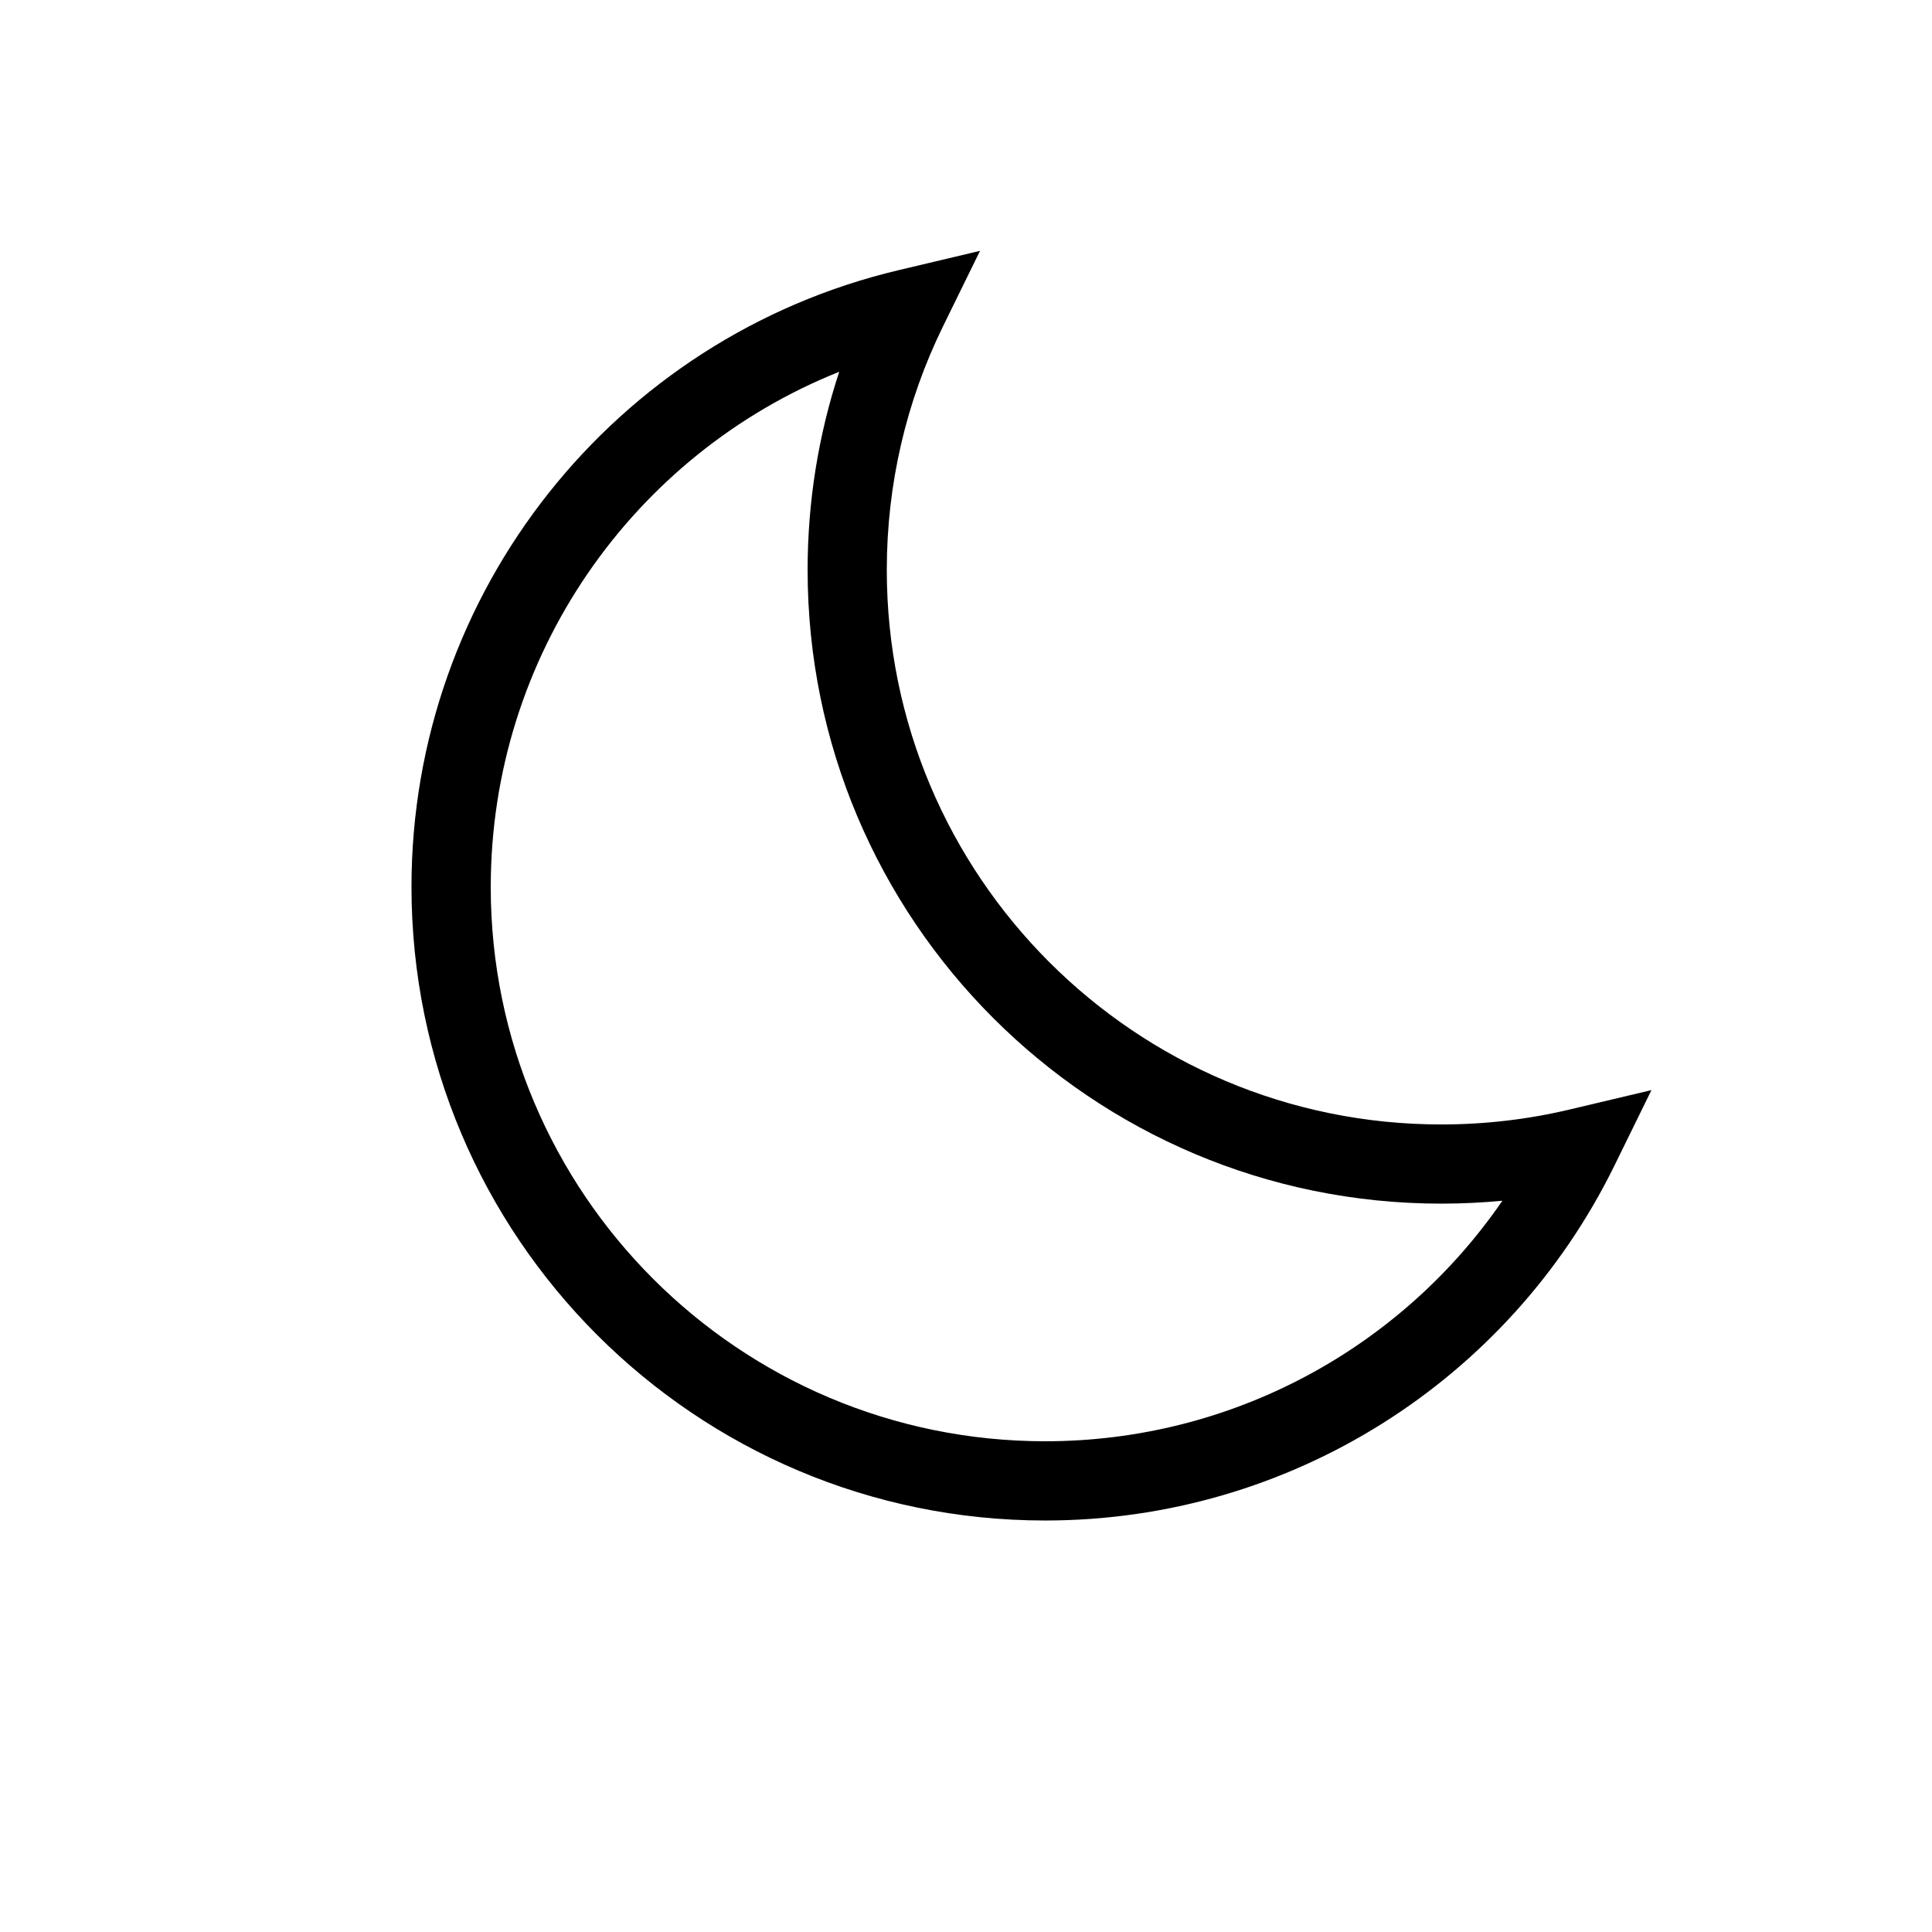 <?xml version="1.0" encoding="UTF-8"?>
<!-- Uploaded to: SVG Repo, www.svgrepo.com, Generator: SVG Repo Mixer Tools -->
<svg fill="#000000" width="800px" height="800px" version="1.1" viewBox="144 144 512 512" xmlns="http://www.w3.org/2000/svg">
 <path d="m274.05 379.01c0 81.152 65.789 146.94 146.95 146.94 49.285 0 94.172-24.477 121.15-63.746-5.356 0.512-10.758 0.773-16.195 0.773-92.746 0-167.93-75.191-167.93-167.94 0-18.07 2.859-35.746 8.375-52.512-54.77 21.891-92.344 75.398-92.344 136.48zm119.88-148.57c-9.773 19.93-14.922 41.887-14.922 64.602 0 81.156 65.789 146.95 146.94 146.95 11.59 0 22.996-1.34 34.062-3.969l21.641-5.133-9.793 19.969c-28 57.109-86.117 94.09-150.87 94.09-92.75 0-167.94-75.188-167.94-167.93 0-78.23 53.922-145.59 129.03-163.41l21.637-5.133z"/>
</svg>